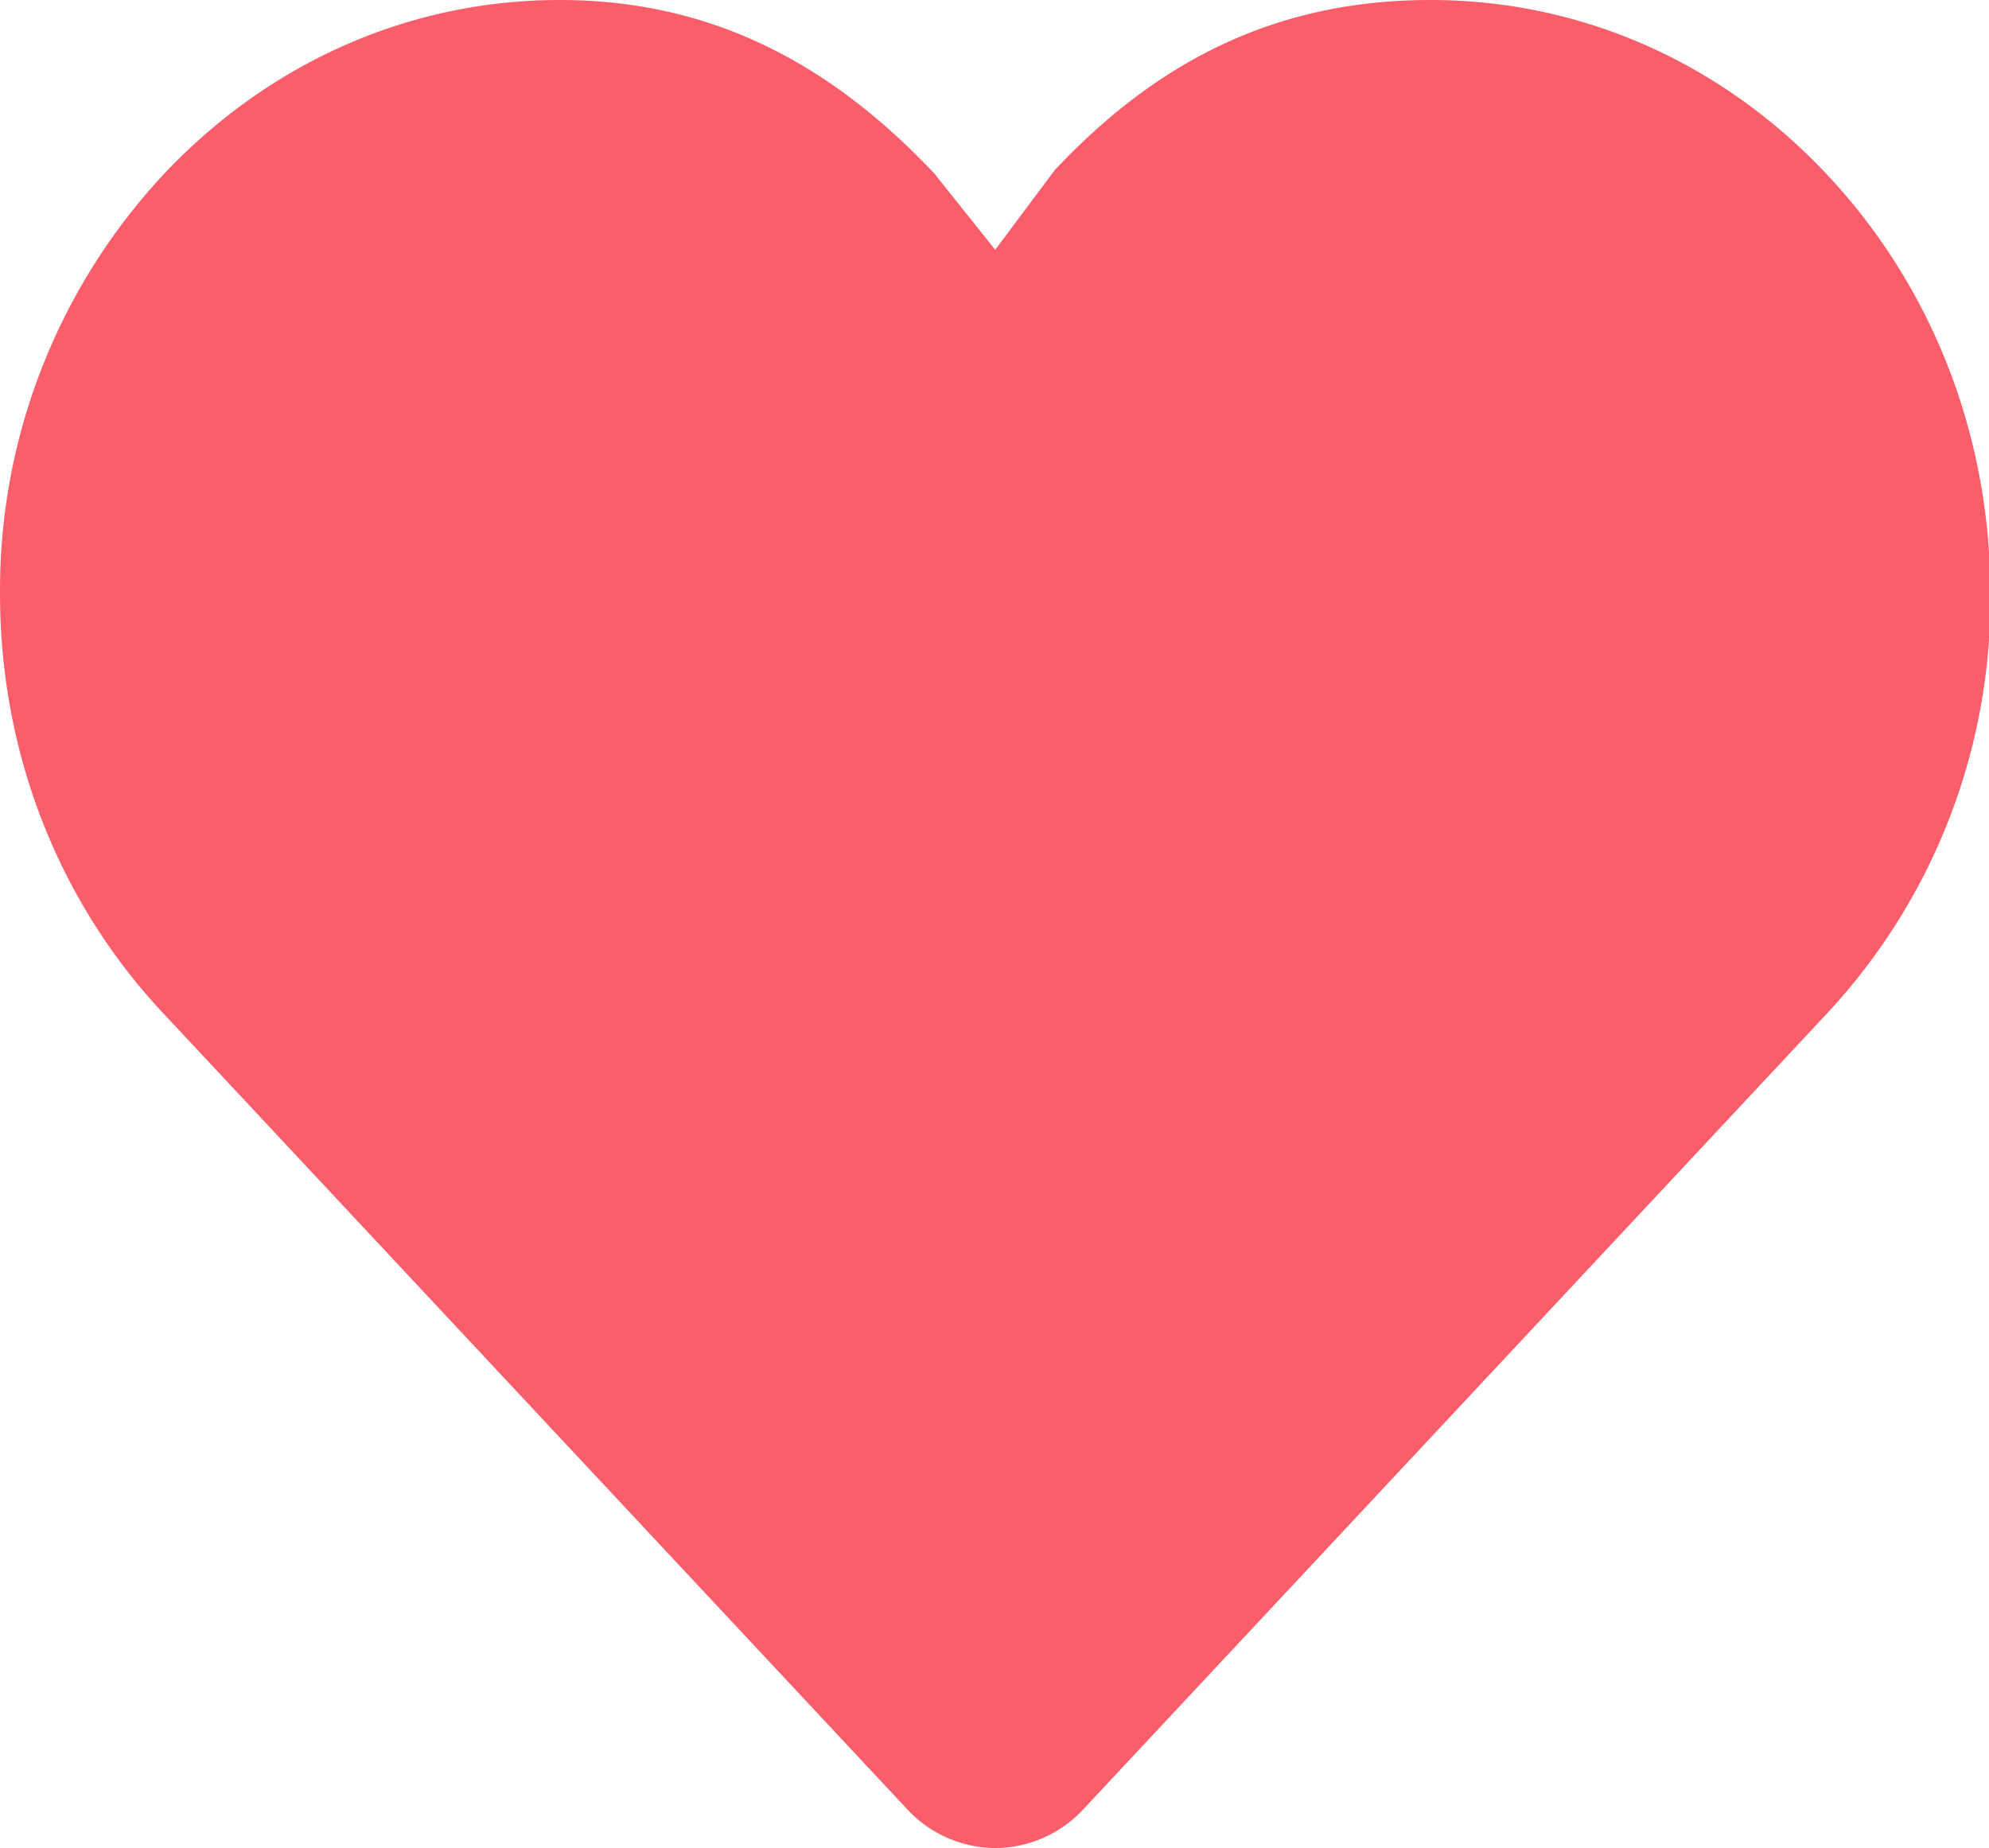 <?xml version="1.0" standalone="no"?><!DOCTYPE svg PUBLIC "-//W3C//DTD SVG 1.1//EN" "http://www.w3.org/Graphics/SVG/1.1/DTD/svg11.dtd"><svg t="1534832977054" class="icon" style="" viewBox="0 0 1102 1024" version="1.1" xmlns="http://www.w3.org/2000/svg" p-id="14004" xmlns:xlink="http://www.w3.org/1999/xlink" width="68.875" height="64"><defs><style type="text/css"></style></defs><path d="M792.665 0C709.721 0 643.397 31.586 584.872 93.735l-0.158 0.079L551.395 138.398l-33.319-41.748-0.079-0.158C459.392 34.186 392.99 0 310.125 0c-82.865 0-160.689 34.265-219.294 96.414A337.684 337.684 0 0 0 0.01 329.177c0 87.828 32.295 170.457 90.742 232.606l411.727 440.556A66.954 66.954 0 0 0 551.395 1024a66.954 66.954 0 0 0 48.994-21.662l411.648-440.556A337.132 337.132 0 0 0 1102.779 329.177c0-87.906-32.295-170.614-90.821-232.763C953.433 34.186 875.451 0 792.665 0" fill="#fa5e6a" p-id="14005"></path></svg>